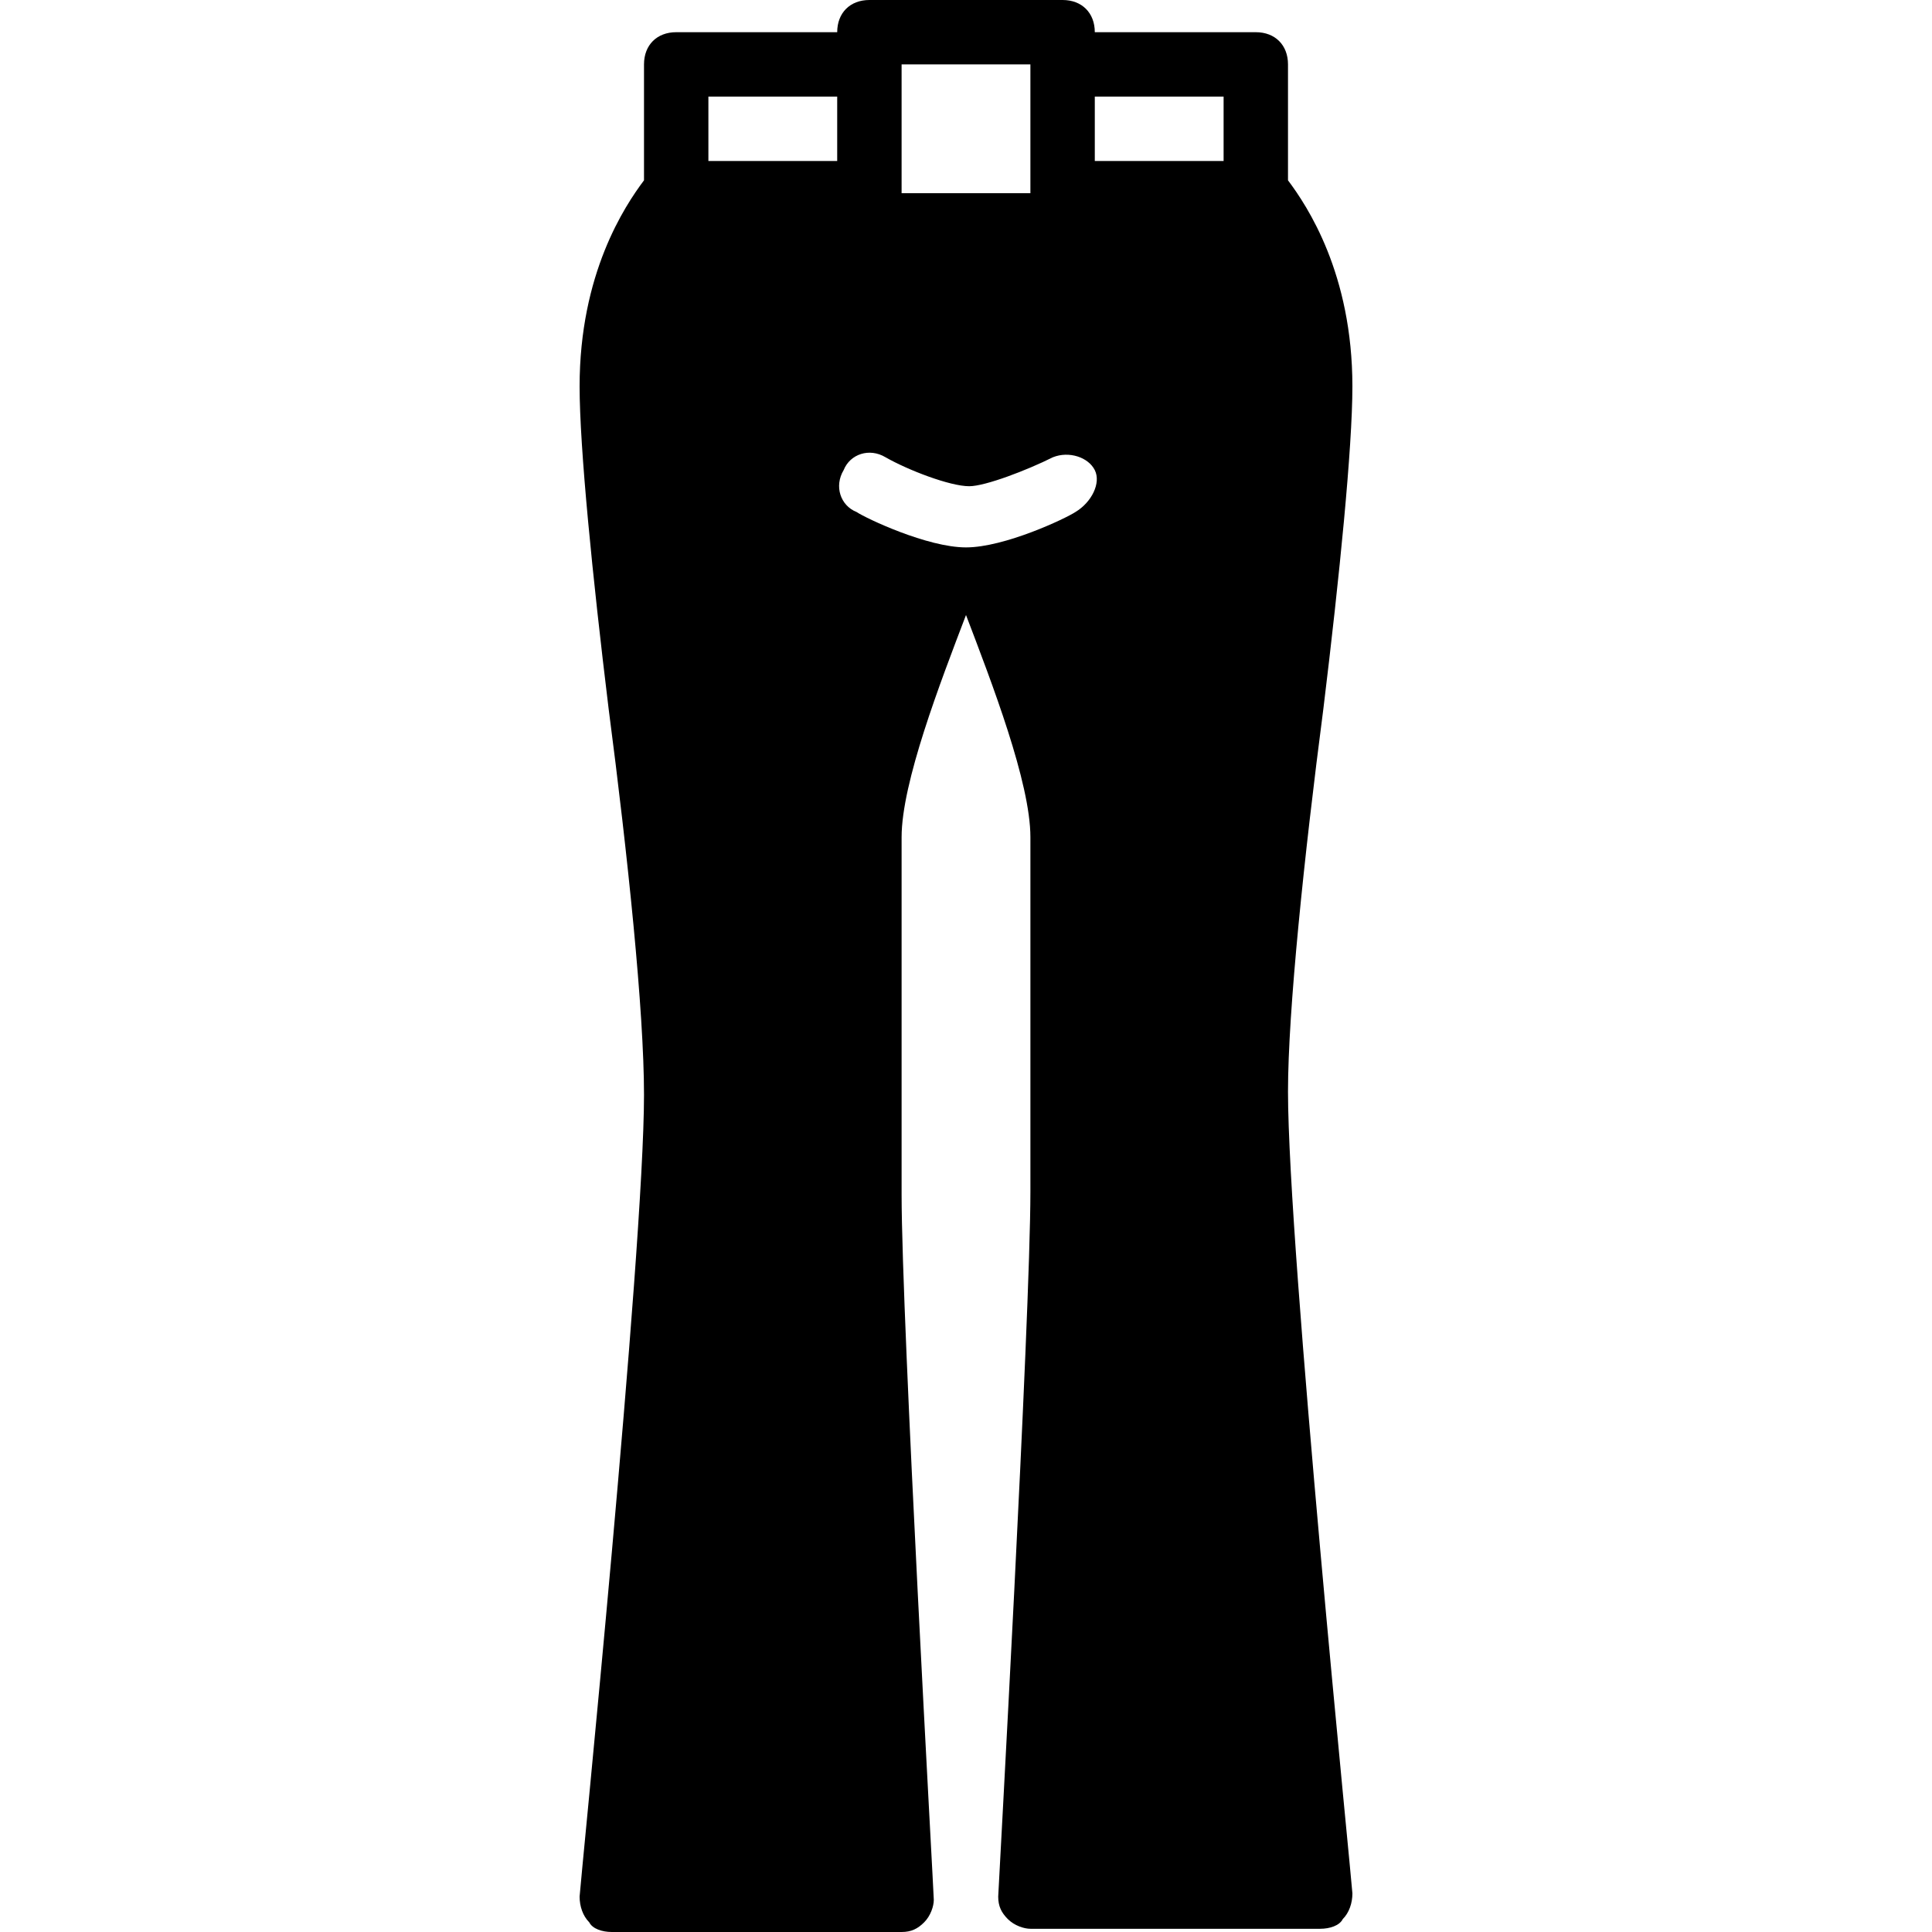 <?xml version="1.0" encoding="iso-8859-1"?>
<!-- Uploaded to: SVG Repo, www.svgrepo.com, Generator: SVG Repo Mixer Tools -->
<svg fill="#000000" height="800px" width="800px" version="1.1" id="Layer_1" xmlns="http://www.w3.org/2000/svg" xmlns:xlink="http://www.w3.org/1999/xlink" 
	 viewBox="0 0 503.605 503.605" xml:space="preserve">
<g>
	<g>
		<path d="M335.737,284.536c0-20.983,4.196-61.271,9.232-99.881c4.197-34.413,7.554-67.987,7.554-83.934
			c0-29.377-11.751-47.003-16.787-53.718V16.786c0-5.036-3.357-8.393-8.393-8.393h-41.967c0-5.036-3.357-8.393-8.393-8.393h-50.361
			c-5.036,0-8.393,3.357-8.393,8.393h-41.967c-5.036,0-8.393,3.357-8.393,8.393v30.216c-5.036,6.715-16.787,24.341-16.787,53.718
			c0,15.948,3.357,49.521,7.554,83.934c5.036,38.61,9.233,78.898,9.233,100.721c0,41.128-16.787,207.318-16.787,208.997
			c0,2.518,0.839,5.036,2.518,6.715c0.839,1.679,3.357,2.518,5.875,2.518h75.541c2.518,0,4.197-0.839,5.875-2.518
			c1.679-1.679,2.518-4.197,2.518-5.875c0-1.679-8.393-151.082-8.393-183.816v-93.167c0-14.269,10.072-40.289,16.787-57.915
			c6.715,17.626,16.787,43.646,16.787,57.915v92.328c0,32.734-8.393,182.977-8.393,183.816c0,2.518,0.839,4.197,2.518,5.875
			c1.679,1.679,4.197,2.518,5.875,2.518h75.541c2.518,0,5.036-0.839,5.875-2.518c1.679-1.679,2.518-4.197,2.518-6.715
			C352.523,491.854,335.737,325.664,335.737,284.536z M218.228,41.966h-33.574V25.179h33.574V41.966z M235.015,16.786h33.574V50.36
			h-33.574V16.786z M280.34,133.455c-2.518,1.679-18.466,9.233-28.538,9.233c-10.072,0-26.02-7.554-28.538-9.233
			c-4.197-1.679-5.875-6.715-3.357-10.911c1.679-4.197,6.715-5.875,10.911-3.357c5.875,3.357,16.787,7.554,21.823,7.554
			c4.197,0,15.108-4.197,21.823-7.554c4.197-1.679,9.233,0,10.911,3.357C287.055,125.901,284.537,130.937,280.34,133.455z
			 M318.95,41.966h-33.574V25.179h33.574V41.966z"/>
	</g>
</g>
</svg>